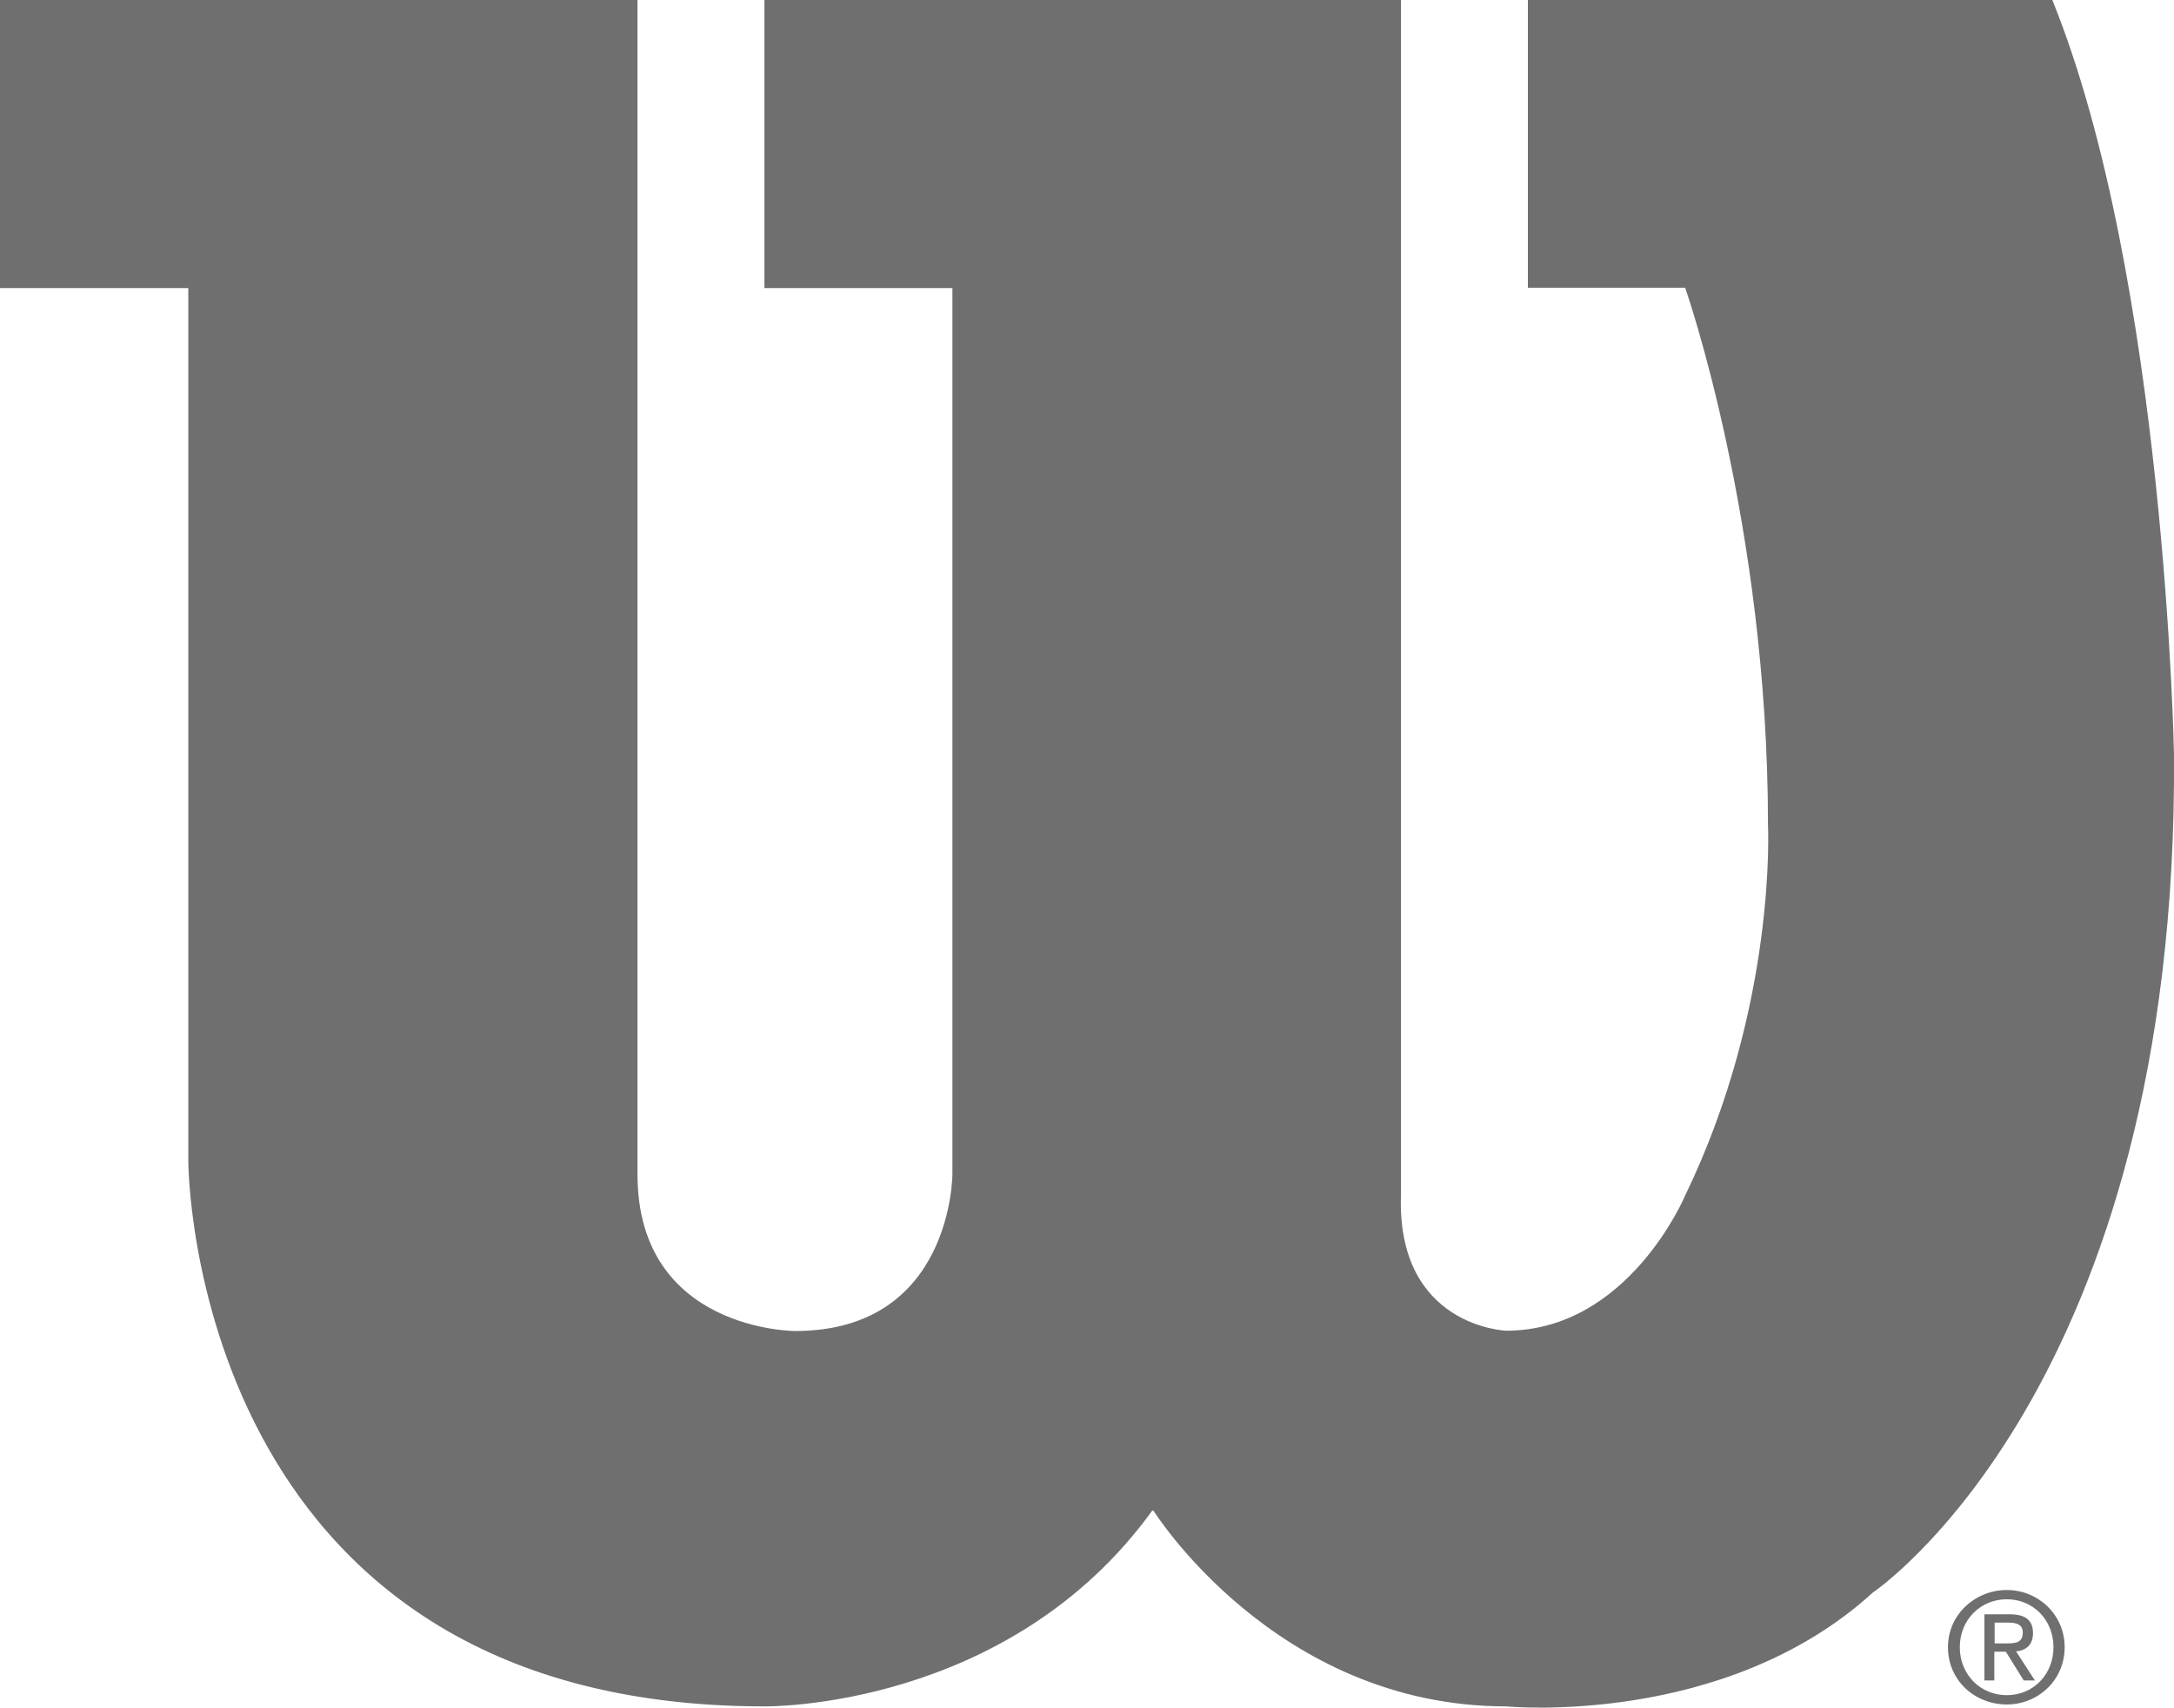 <svg xmlns="http://www.w3.org/2000/svg" id="Ebene_1" data-name="Ebene 1" viewBox="0 0 68 53.42"><defs><style> .cls-1 { fill: #706f6f; } </style></defs><path class="cls-1" d="m19.94,0H0v9.01h5.89v27.31s0,17.05,18.02,17.05c0,0,7.63.13,12.15-6.15,0,0,3.82,6.15,11.05,6.15,0,0,6.83.67,11.47-3.56,0,0,9.56-6.41,9.42-26.21,0,0-.27-14.88-3.81-23.61h-16.4v9.01h4.92s2.59,7.37,2.59,16.79c0,0,.29,5.65-2.59,11.6,0,0-1.77,4.23-5.6,4.23,0,0-3.42-.12-3.29-4.23V0h-19.91v9.01h5.88v27.72s0,4.9-4.92,4.9c0,0-4.93,0-4.93-4.9V0Z"></path><path class="cls-1" d="m61.3,51.52c0-.86.65-1.5,1.47-1.5s1.46.64,1.46,1.5-.64,1.5-1.46,1.5-1.47-.64-1.47-1.5m1.47,1.79c.98,0,1.81-.76,1.81-1.79s-.84-1.79-1.81-1.79-1.84.75-1.84,1.79.84,1.79,1.84,1.79m-.38-1.65h.35l.56.9h.35l-.59-.91c.31-.03.53-.2.53-.57,0-.41-.24-.59-.73-.59h-.79v2.07h.31v-.9Zm0-.26v-.65h.43c.22,0,.45.04.45.31,0,.32-.23.34-.5.34h-.38Z"></path></svg>